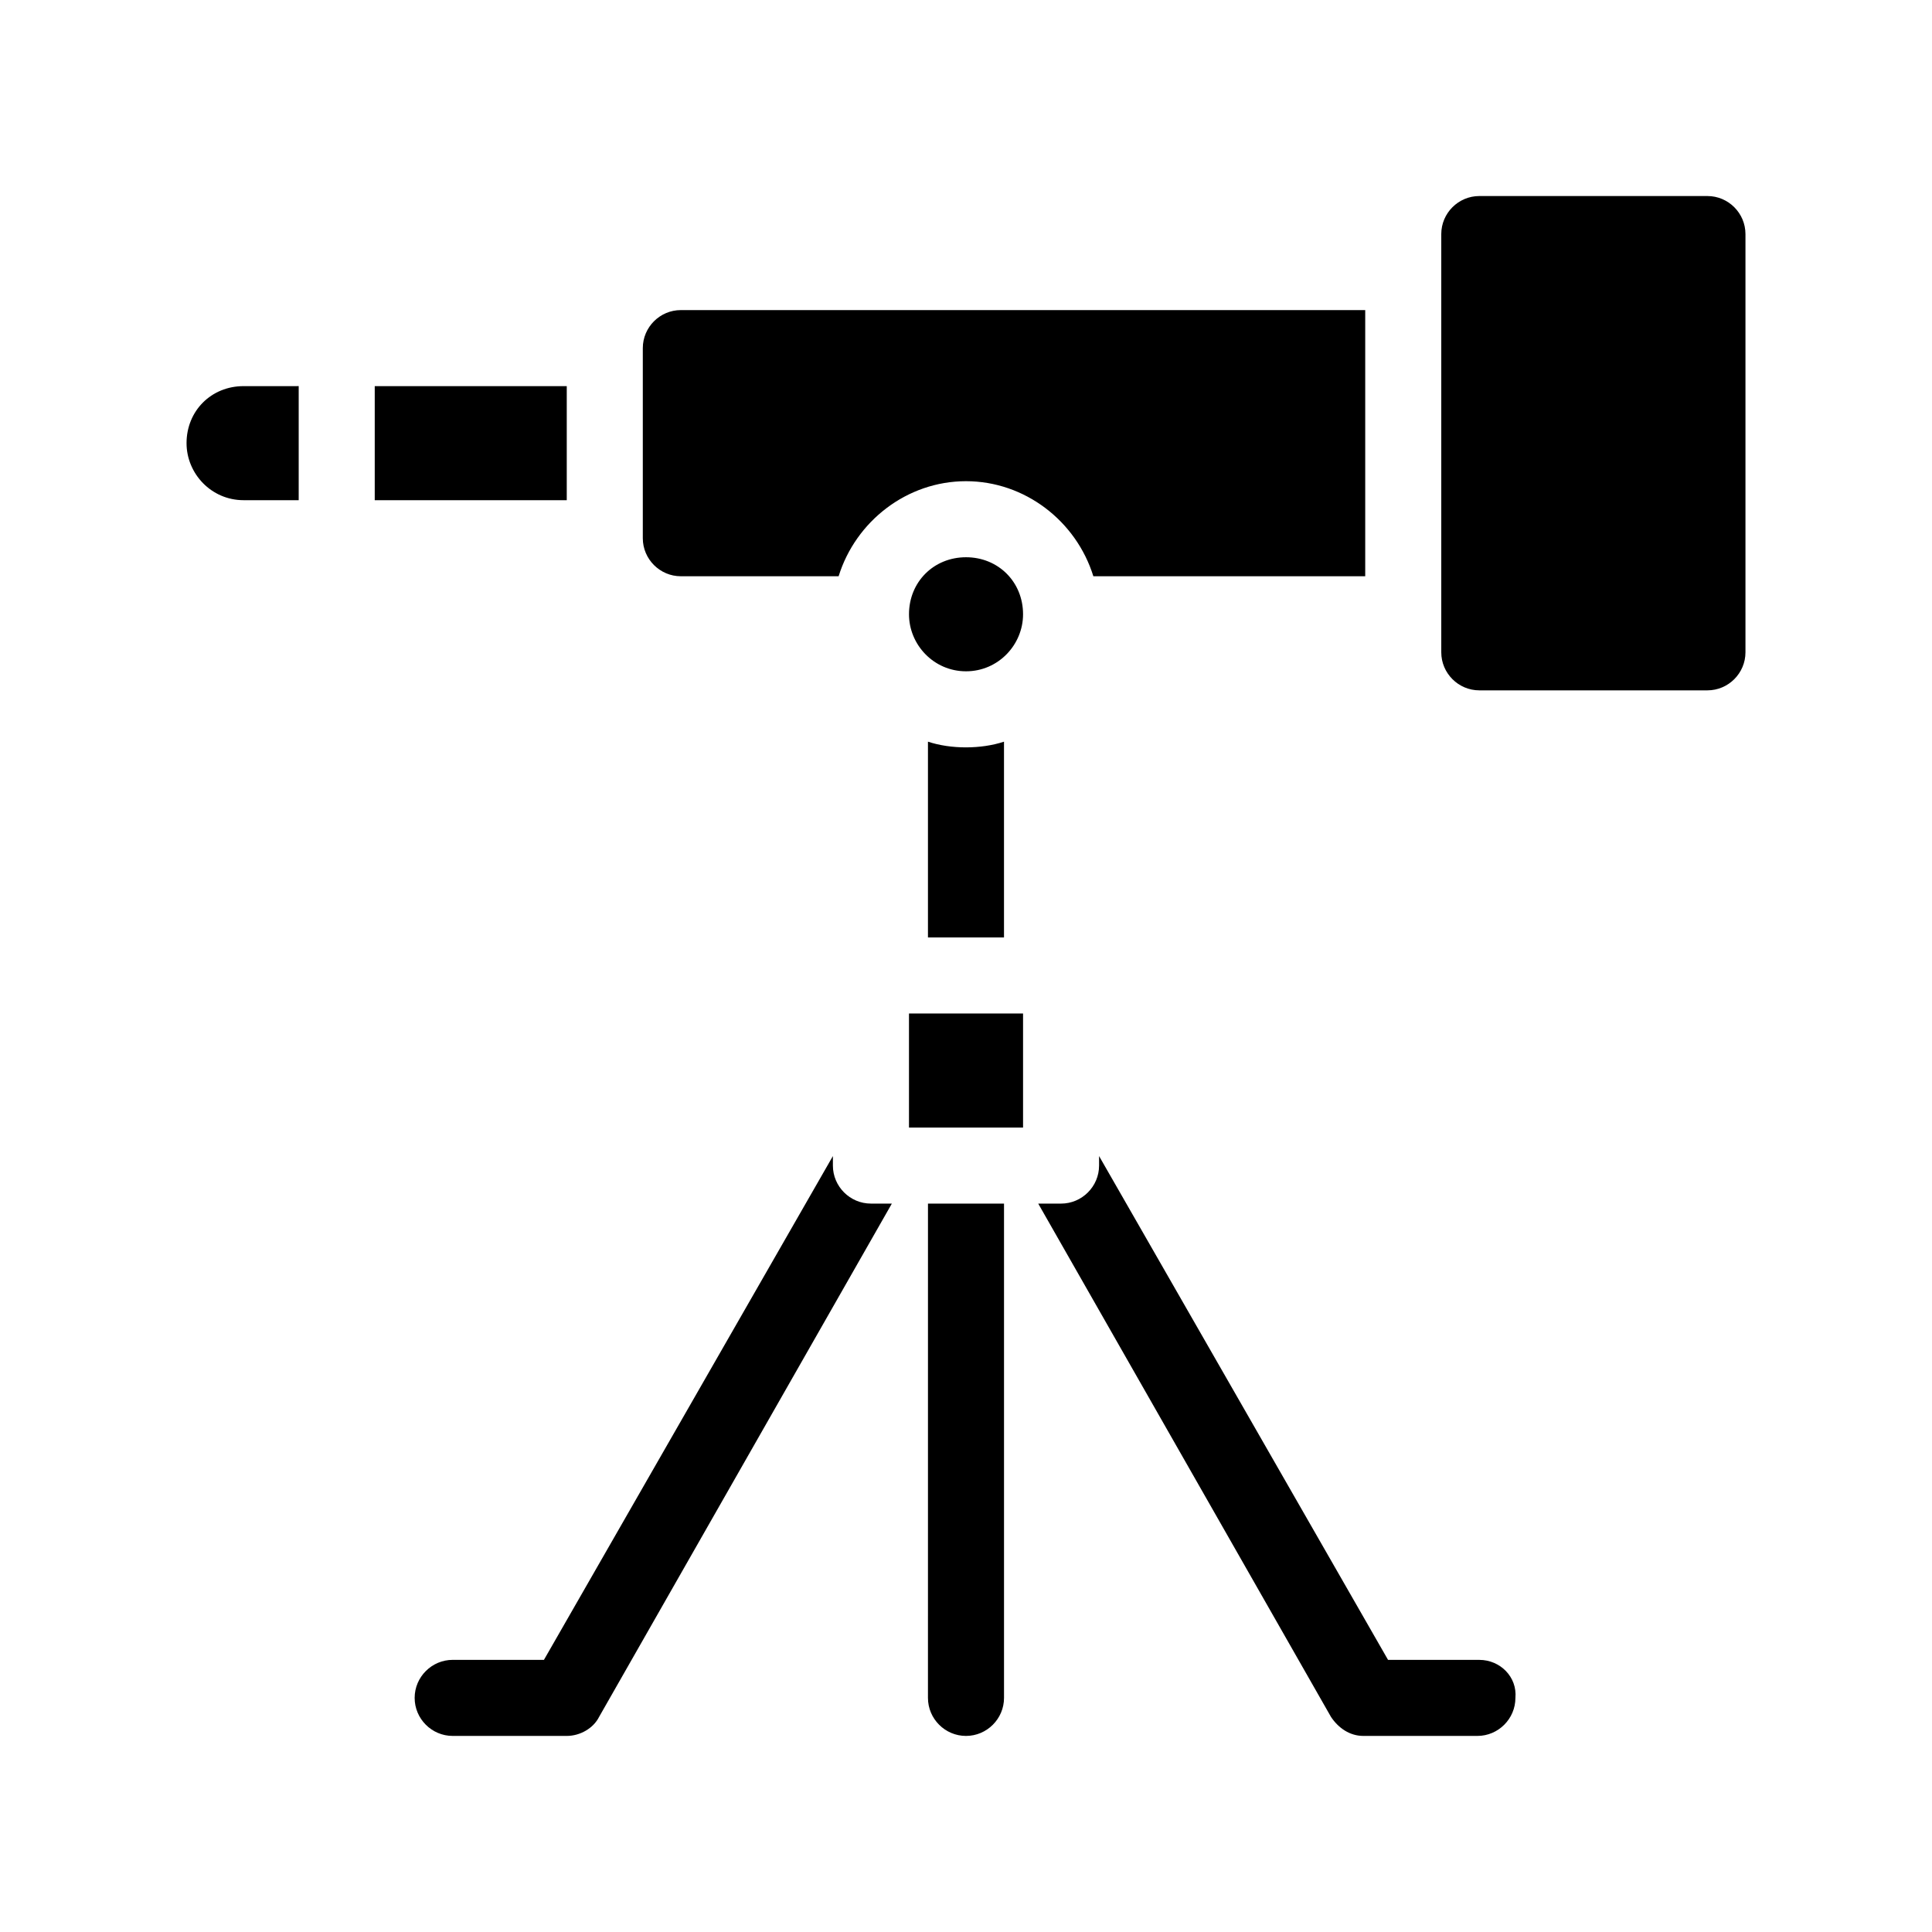 <?xml version="1.0" encoding="UTF-8"?>
<!-- Uploaded to: ICON Repo, www.svgrepo.com, Generator: ICON Repo Mixer Tools -->
<svg fill="#000000" width="800px" height="800px" version="1.1" viewBox="144 144 512 512" xmlns="http://www.w3.org/2000/svg">
 <path d="m410.07 340.55v51.891h-20.152v-51.891c3.023 1.008 6.551 1.512 10.078 1.512 3.523-0.004 7.051-0.508 10.074-1.512zm-20.152 253.41c0 5.543 4.535 10.078 10.078 10.078s10.078-4.535 10.078-10.078v-130.99h-20.152zm-25.191-141.07v-2.519l-76.578 133.51h-24.184c-5.543 0-10.078 4.535-10.078 10.078s4.535 10.078 10.078 10.078h30.23c3.527 0 7.055-2.016 8.566-5.039l77.586-136.03-5.543-0.004c-5.543 0-10.078-4.535-10.078-10.078zm171.3 130.99h-24.184l-76.578-133.51v2.519c0 5.543-4.535 10.078-10.078 10.078h-6.047l77.586 136.03c2.016 3.023 5.039 5.039 8.566 5.039h30.23c5.543 0 10.078-4.535 10.078-10.078 0.5-5.543-4.031-10.074-9.574-10.074zm-241.83-337.55h-50.887v30.23h50.887zm-100.76 15.113c0 8.062 6.551 15.113 15.113 15.113h14.609v-30.23l-14.609 0.004c-8.566 0-15.113 6.551-15.113 15.113zm130.99 35.27h41.816c4.535-14.609 18.137-25.191 33.754-25.191 15.617 0 29.223 10.578 33.754 25.191h72.047v-70.535h-181.37c-5.543 0-10.078 4.535-10.078 10.078v50.383c0.004 5.539 4.539 10.074 10.078 10.074zm272.06-100.76h-60.457c-5.543 0-10.078 4.535-10.078 10.078v110.84c0 5.543 4.535 10.078 10.078 10.078h60.457c5.543 0 10.078-4.535 10.078-10.078v-110.84c-0.004-5.547-4.535-10.078-10.078-10.078zm-196.48 95.723c-8.566 0-15.113 6.551-15.113 15.113 0 8.062 6.551 15.113 15.113 15.113 8.566 0 15.113-7.055 15.113-15.113 0-8.562-6.551-15.113-15.113-15.113zm-15.117 151.14h30.23v-30.23h-30.23z"/>
</svg>